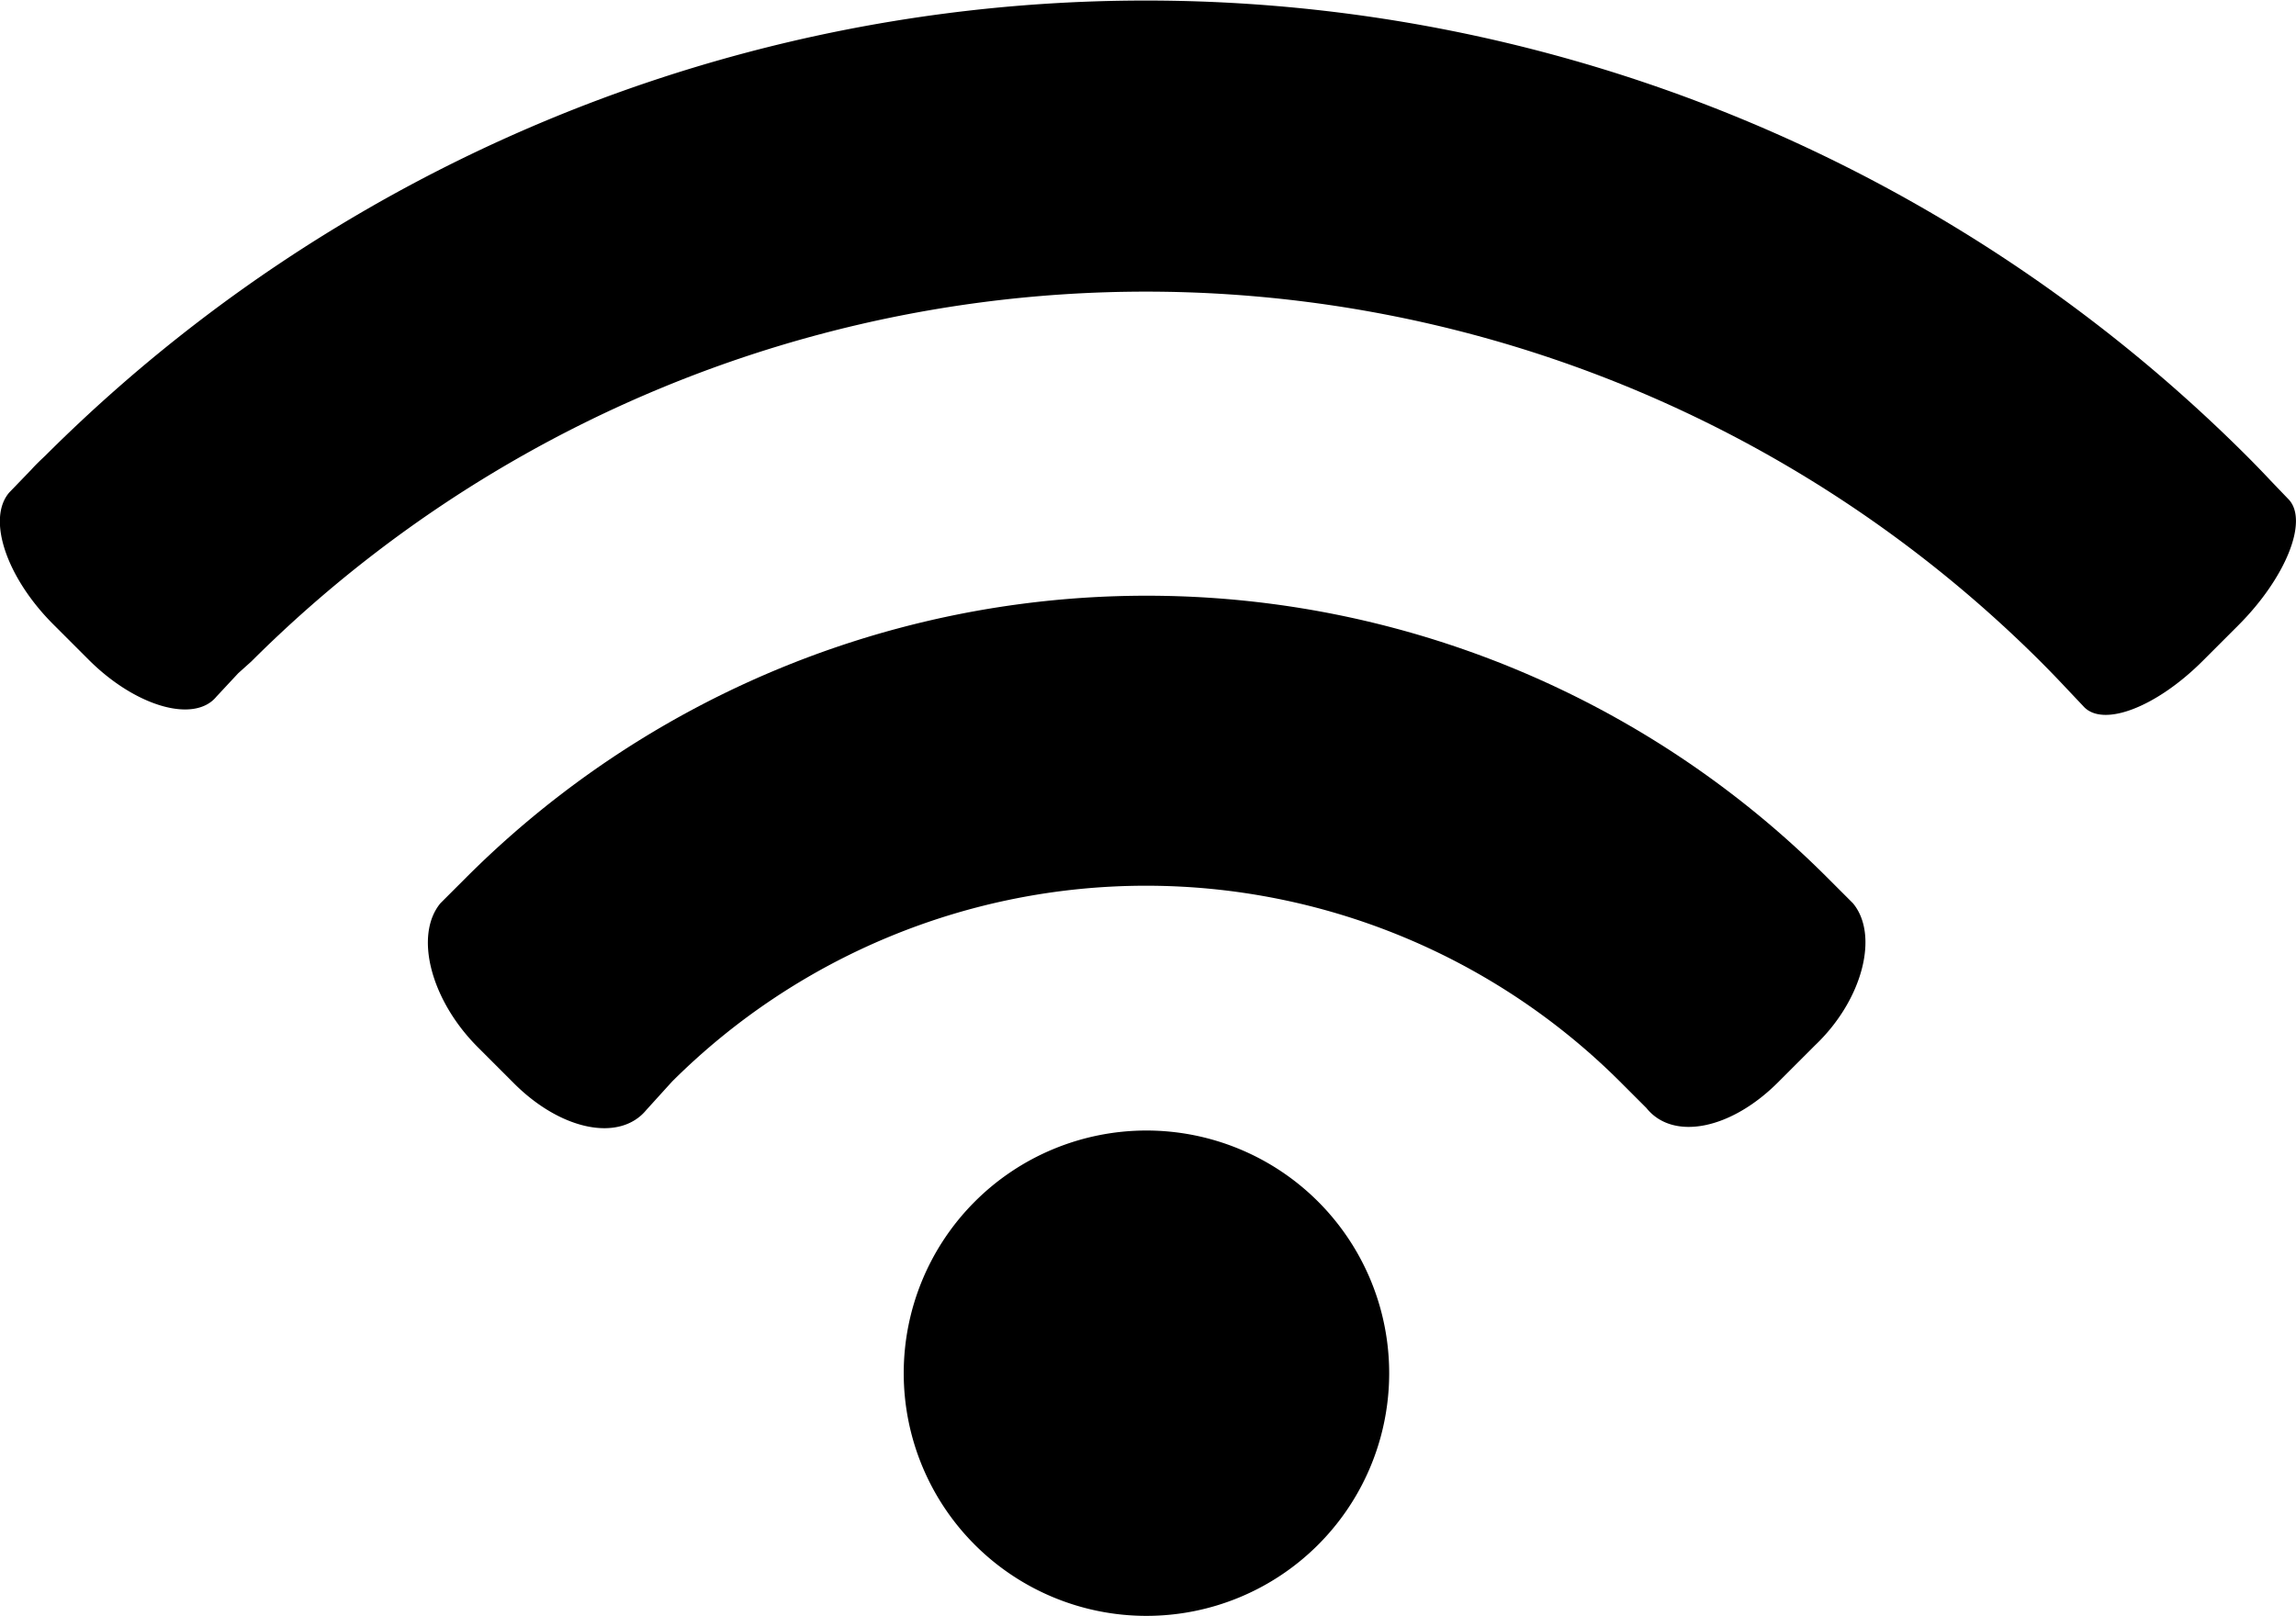 <svg xmlns="http://www.w3.org/2000/svg" viewBox="0 0 86.74 61.07"><g id="Layer_2" data-name="Layer 2"><g id="Layer_1-2" data-name="Layer 1"><path d="M25.39,40.87a25.36,25.36,0,0,1,35.81,0l1,1c1,1.25,3.2.82,5-1l1.37-1.37C70.37,37.79,71,35.33,70,34.13l-1-1a36.36,36.36,0,0,0-51.36,0l-1,1c-1,1.21-.37,3.66,1.41,5.44l1.37,1.37c1.79,1.79,4,2.22,5,1Z"/><path d="M49.78,58.39a9.17,9.17,0,1,1,0-13A9.17,9.17,0,0,1,49.78,58.39Z"/><path d="M1.18,17.75l-.83.86c-.86,1-.1,3.23,1.68,5l1.32,1.32c1.78,1.78,4,2.41,4.83,1.39L9,25.44,9.49,25a47.85,47.85,0,0,1,67.6,0c.31.31.62.63.92.95l.69.73c.72.83,2.76.06,4.54-1.73l1.32-1.32c1.78-1.78,2.65-3.92,1.92-4.74l-.7-.73c-.3-.32-.6-.63-.91-.94a58.86,58.86,0,0,0-83.16,0C1.54,17.38,1.35,17.56,1.18,17.75Z"/></g></g></svg>